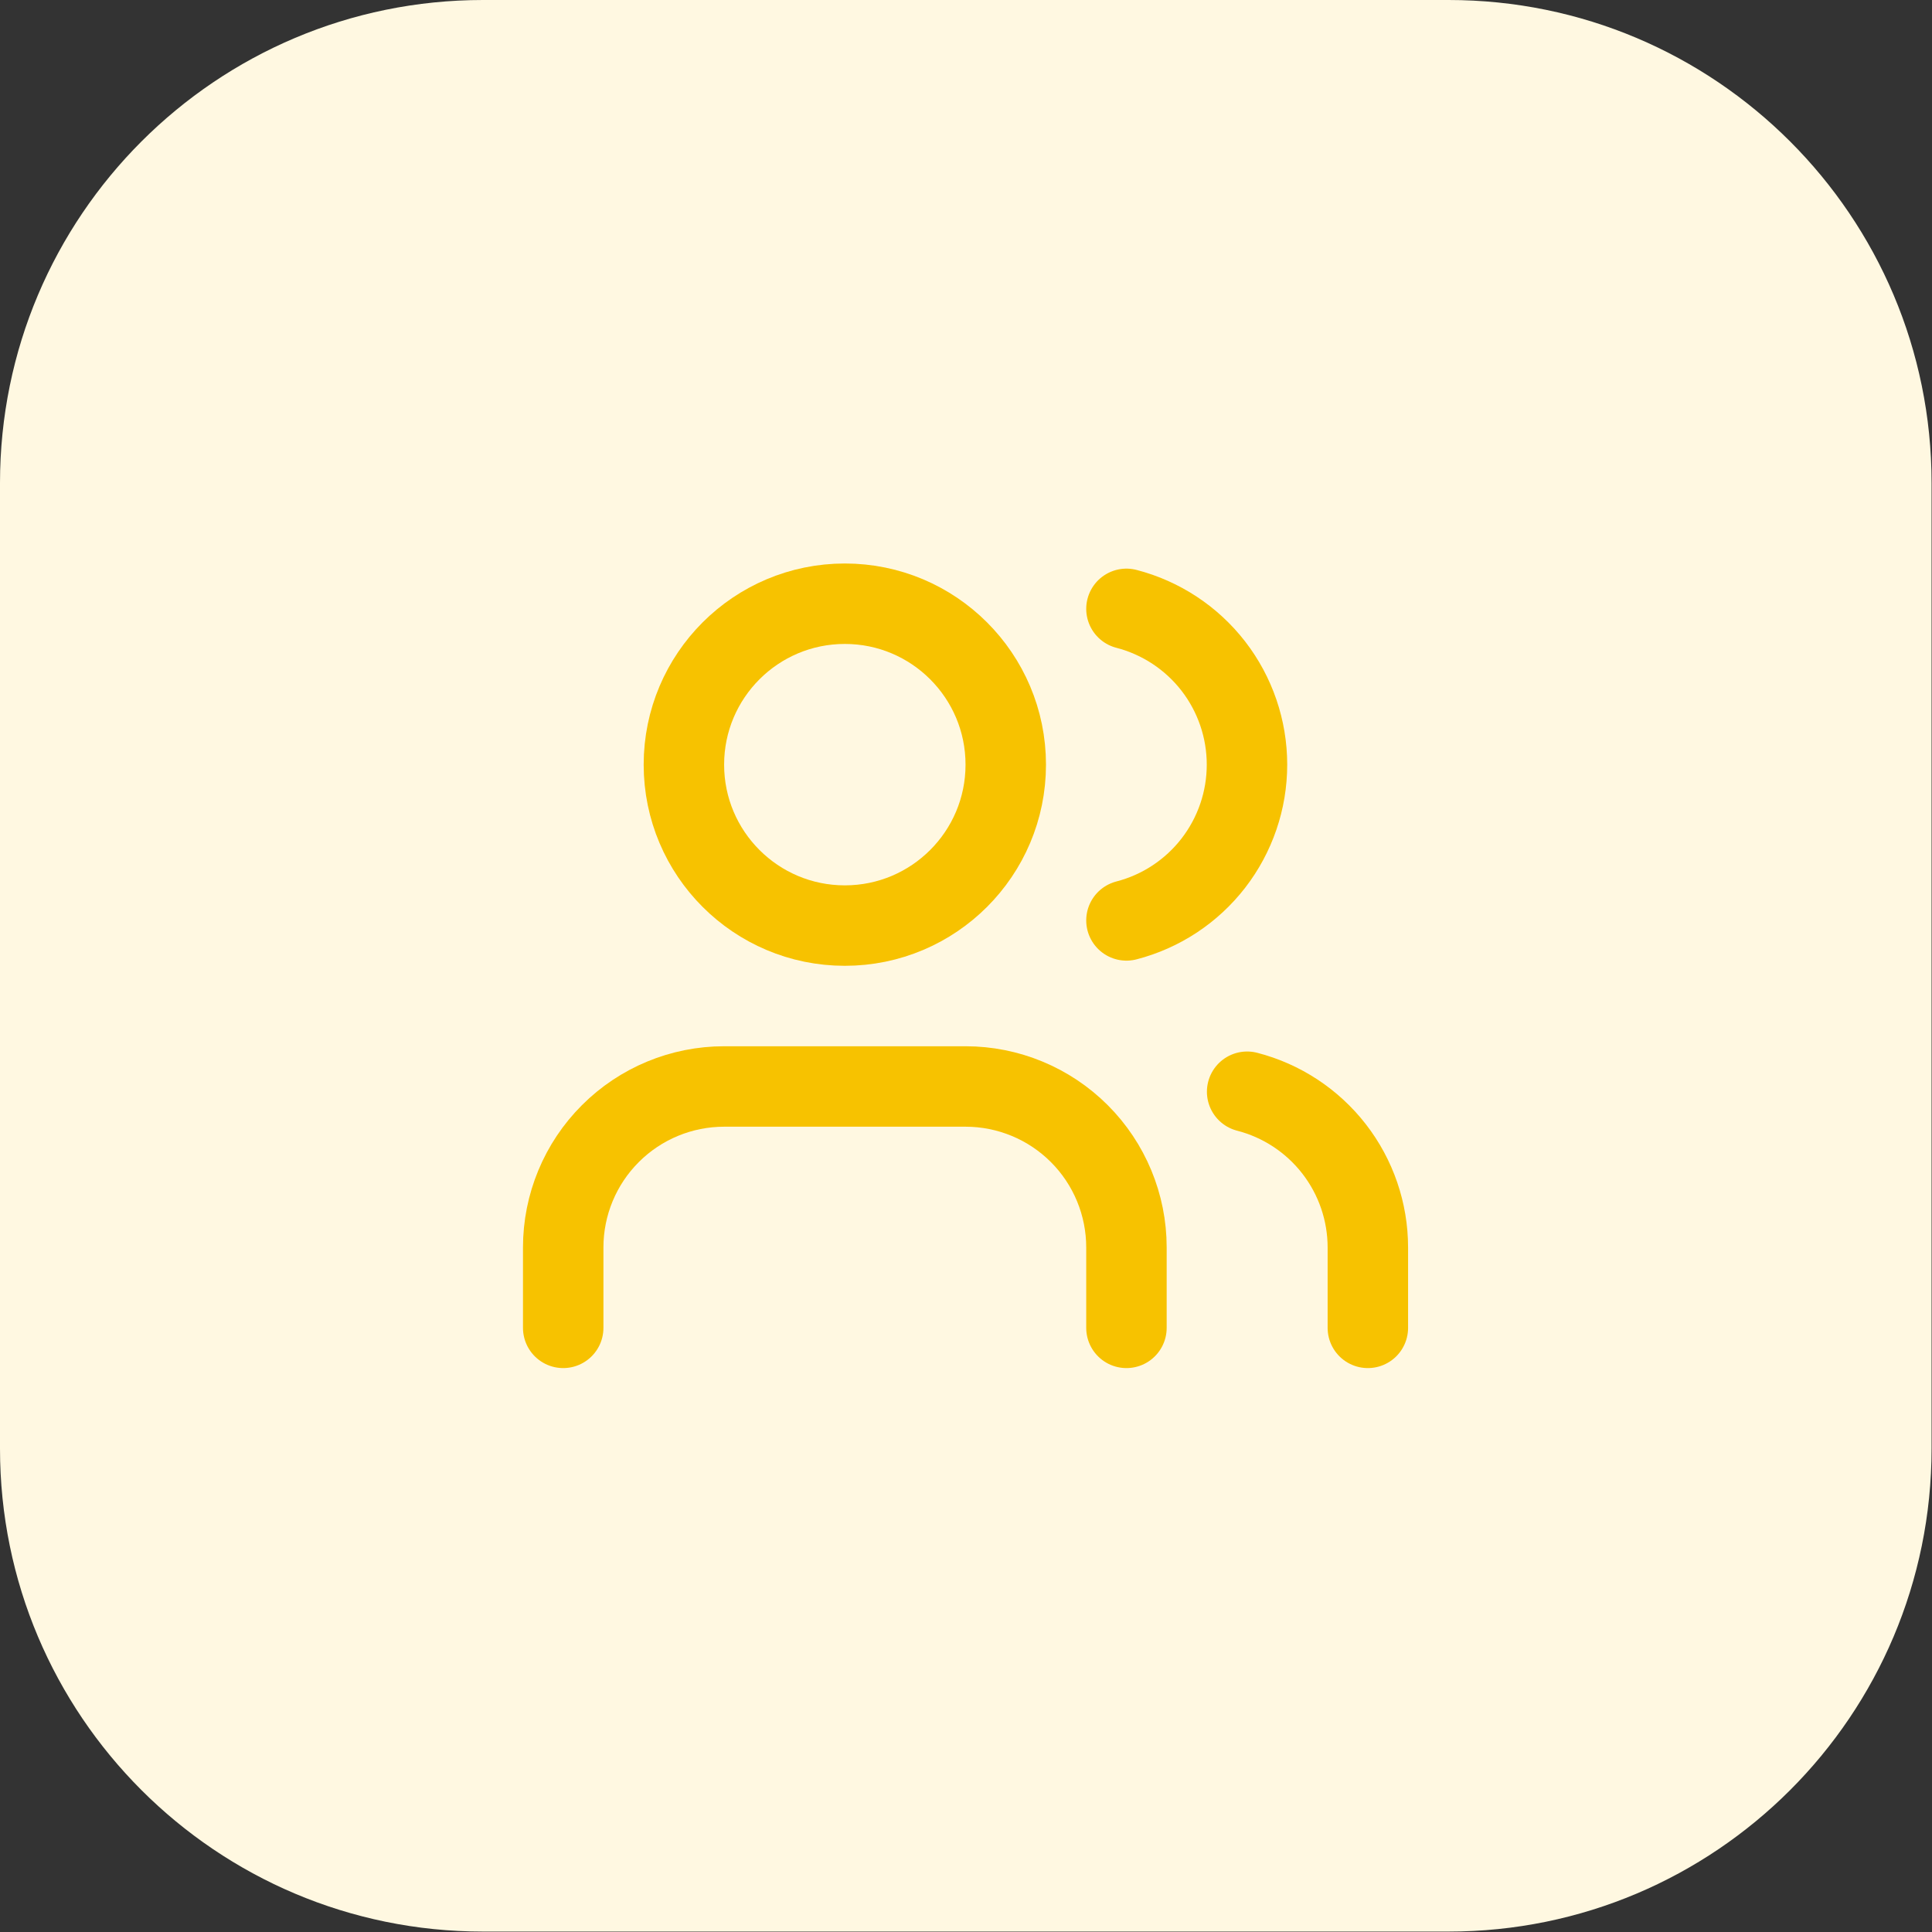 <?xml version="1.0" encoding="UTF-8"?> <svg xmlns="http://www.w3.org/2000/svg" width="64" height="64" viewBox="0 0 64 64" fill="none"><rect x="0" y="0" width="64" height="64" fill="#333333" stroke="none"/><path d="M0 16C0 7.163 7.163 0 16 0H47.986C56.823 0 63.986 7.163 63.986 16V47.986C63.986 56.823 56.823 63.986 47.986 63.986H16C7.163 63.986 0 56.823 0 47.986V16Z" fill="#FFF8E1"></path><path d="M37.315 43.987V41.322C37.315 39.908 36.753 38.552 35.754 37.553C34.754 36.553 33.398 35.991 31.984 35.991H23.988C22.574 35.991 21.218 36.553 20.219 37.553C19.219 38.552 18.657 39.908 18.657 41.322V43.987" stroke="#F7C200" stroke-width="2.665" stroke-linecap="round" stroke-linejoin="round"></path><path d="M37.315 20.169C38.459 20.466 39.471 21.133 40.194 22.067C40.916 23.001 41.308 24.149 41.308 25.33C41.308 26.511 40.916 27.658 40.194 28.592C39.471 29.526 38.459 30.194 37.315 30.49" stroke="#F7C200" stroke-width="2.665" stroke-linecap="round" stroke-linejoin="round"></path><path d="M45.312 43.987V41.322C45.311 40.141 44.918 38.994 44.194 38.06C43.47 37.127 42.457 36.46 41.313 36.165" stroke="#F7C200" stroke-width="2.665" stroke-linecap="round" stroke-linejoin="round"></path><path d="M27.986 30.661C30.93 30.661 33.317 28.274 33.317 25.33C33.317 22.386 30.93 19.999 27.986 19.999C25.042 19.999 22.655 22.386 22.655 25.33C22.655 28.274 25.042 30.661 27.986 30.661Z" stroke="#F7C200" stroke-width="2.665" stroke-linecap="round" stroke-linejoin="round"></path></svg> 